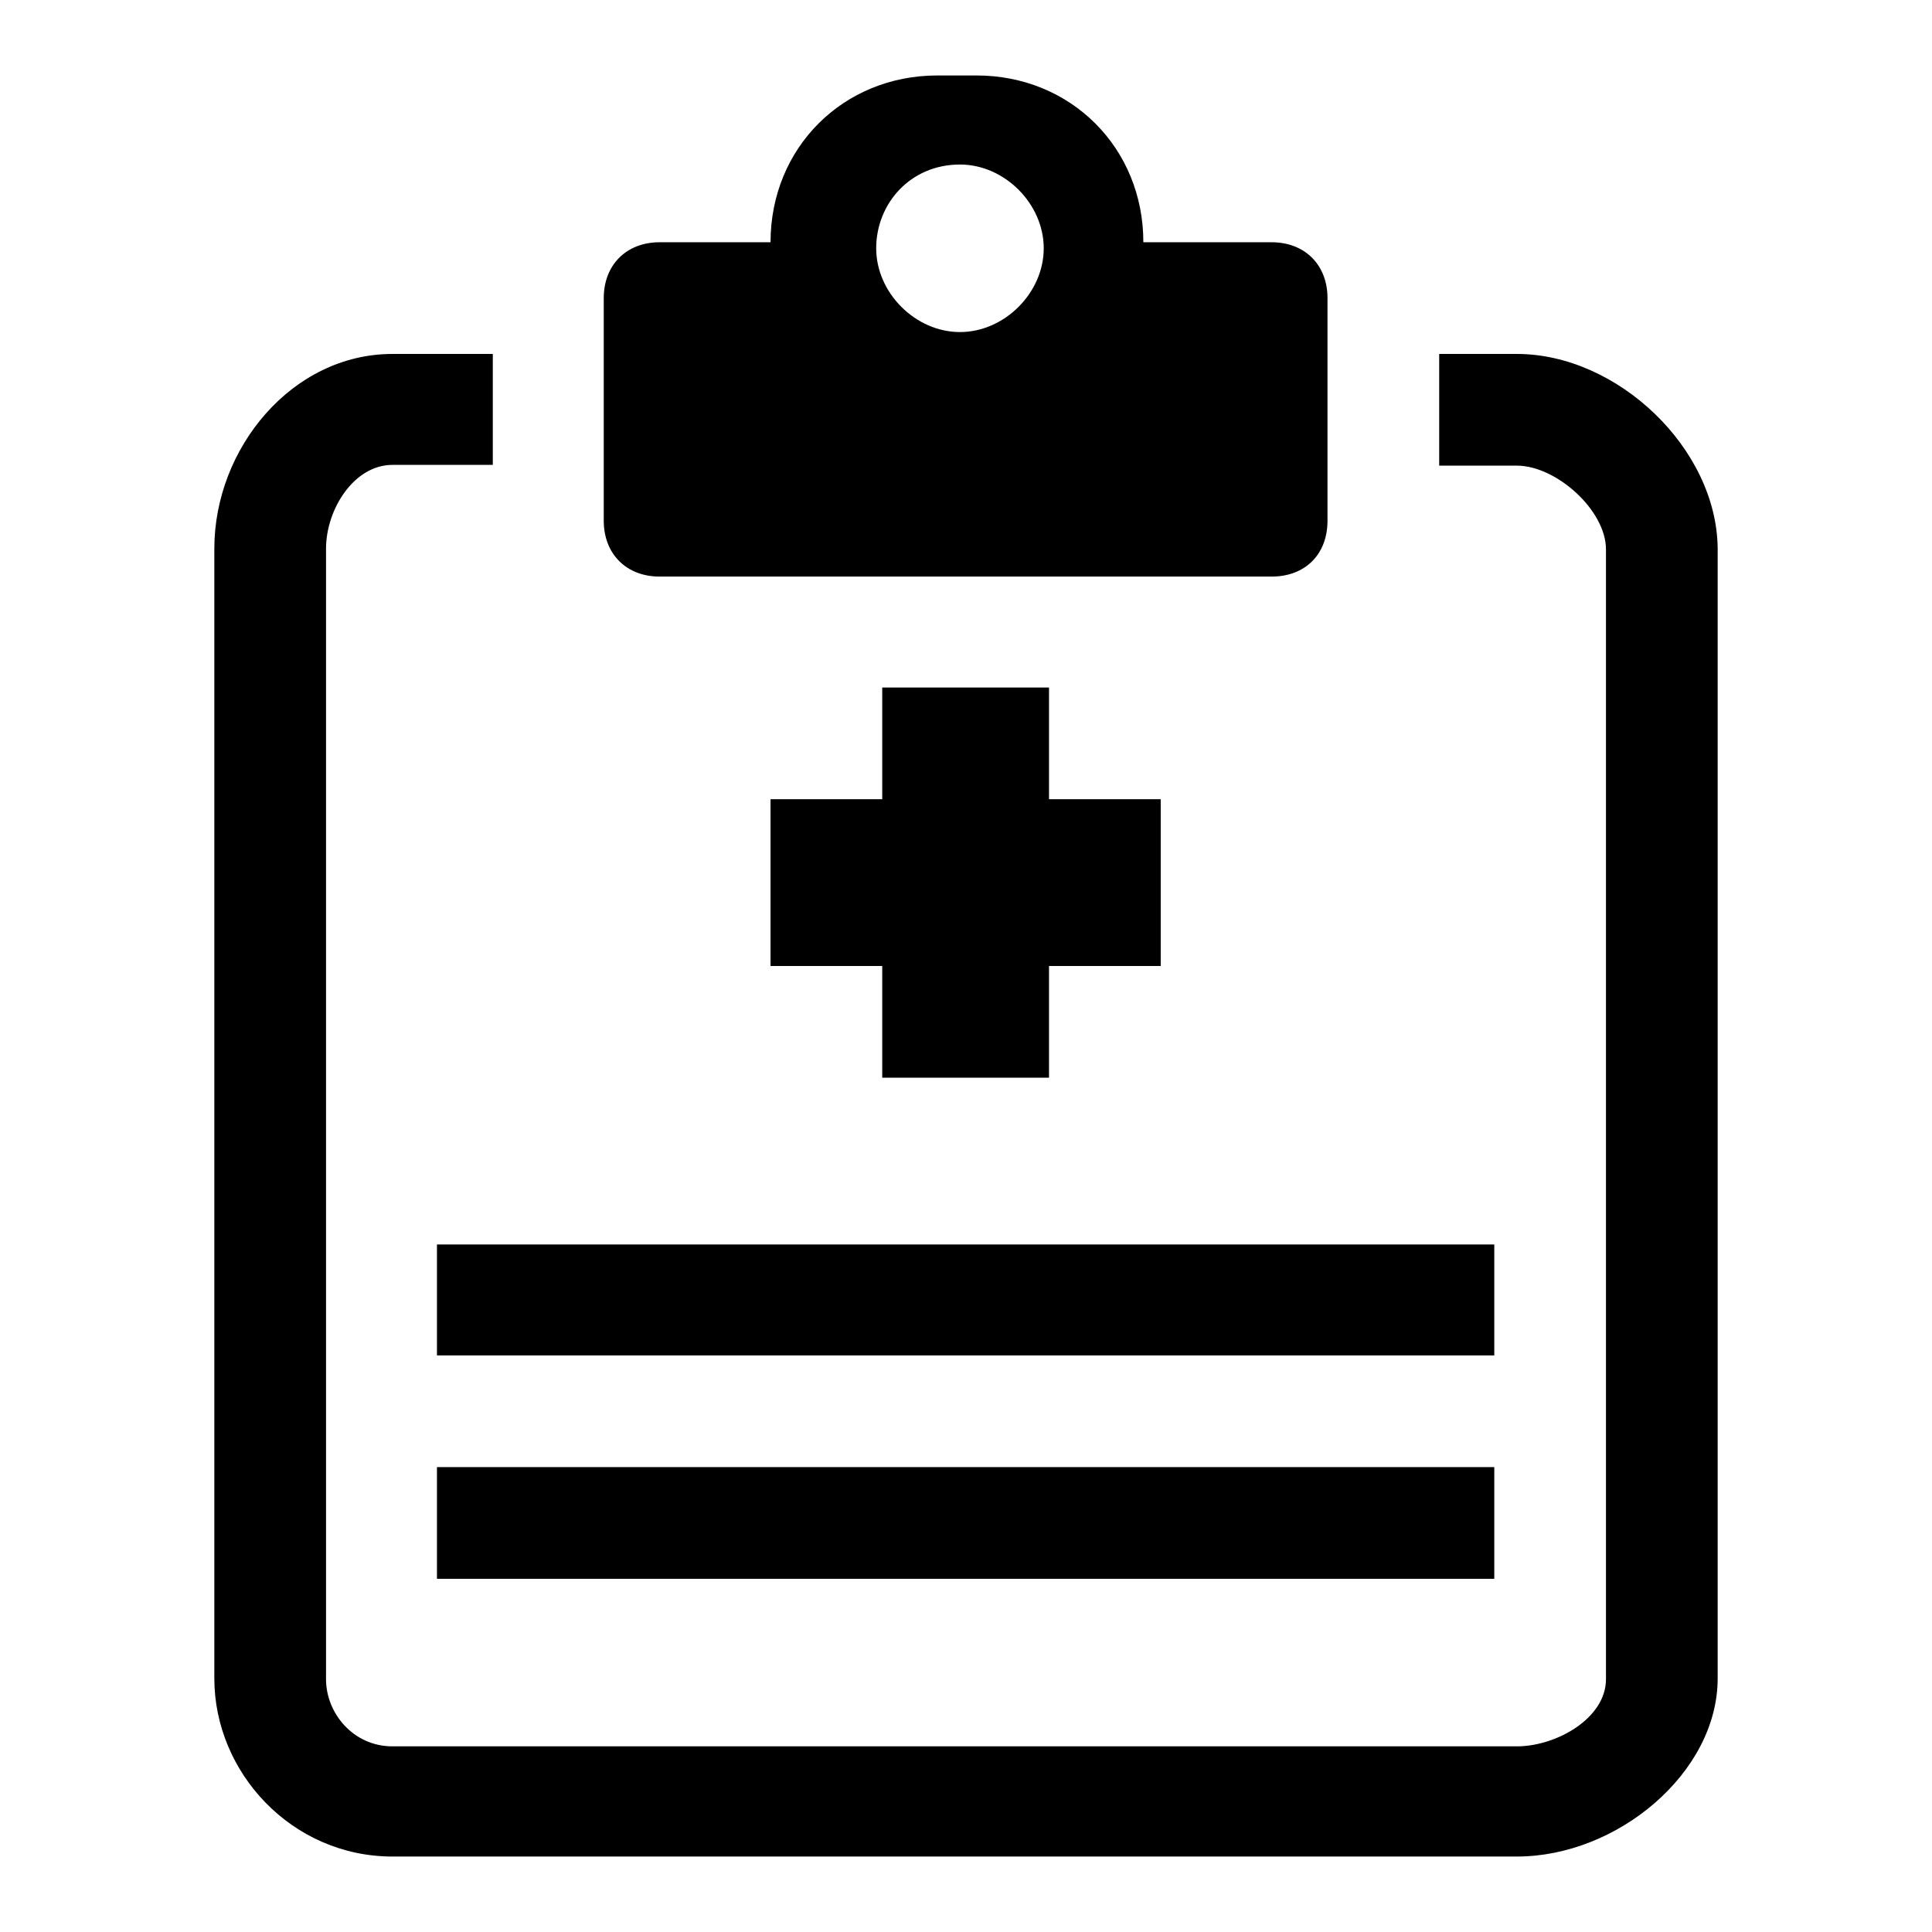<?xml version="1.0" encoding="utf-8"?>
<!-- Svg Vector Icons : http://www.onlinewebfonts.com/icon -->
<!DOCTYPE svg PUBLIC "-//W3C//DTD SVG 1.1//EN" "http://www.w3.org/Graphics/SVG/1.1/DTD/svg11.dtd">
<svg version="1.1" xmlns="http://www.w3.org/2000/svg" xmlns:xlink="http://www.w3.org/1999/xlink" x="0px" y="0px" viewBox="0 0 256 256" enable-background="new 0 0 256 256" xml:space="preserve">
<g><g><path fill="#000000" d="M139,142.8V128h14.8v-22.1H139V91.1h-22.1v14.8h-14.8V128h14.8v14.8H139z"/><path fill="#000000" d="M201,46.9h-10.3v14.8H201c5.2,0,11.8,5.9,11.8,11.1v149.7c0,5.2-6.6,8.9-11.8,8.9H52c-5.2,0-8.8-4.4-8.8-8.9V72.7c0-5.2,3.7-11.1,8.8-11.1h13.3V46.9H52c-13.3,0-23.6,12.5-23.6,25.8v149.7c0,12.5,10.3,23.6,23.6,23.6h149c13.3,0,26.6-11.1,26.6-23.6V72.7C227.5,59.4,214.3,46.9,201,46.9z"/><path fill="#000000" d="M87.4,76.4h81.1c4.4,0,7.4-2.9,7.4-7.4V39.5c0-4.4-3-7.4-7.4-7.4h-17c0-12.5-9.6-22.1-22.1-22.1h-5.2c-12.5,0-22.1,9.6-22.1,22.1H87.4c-4.4,0-7.4,3-7.4,7.4V69C80,73.4,83,76.4,87.4,76.4z M127.2,21.8c5.9,0,11.1,5.2,11.1,11.1s-5.2,11.1-11.1,11.1c-5.9,0-11.1-5.2-11.1-11.1S120.6,21.8,127.2,21.8z"/><path fill="#000000" d="M57.9,164.9h140.1v14.7H57.9V164.9z"/><path fill="#000000" d="M57.9,194.4h140.1v14.8H57.9V194.4z"/></g></g>
</svg>